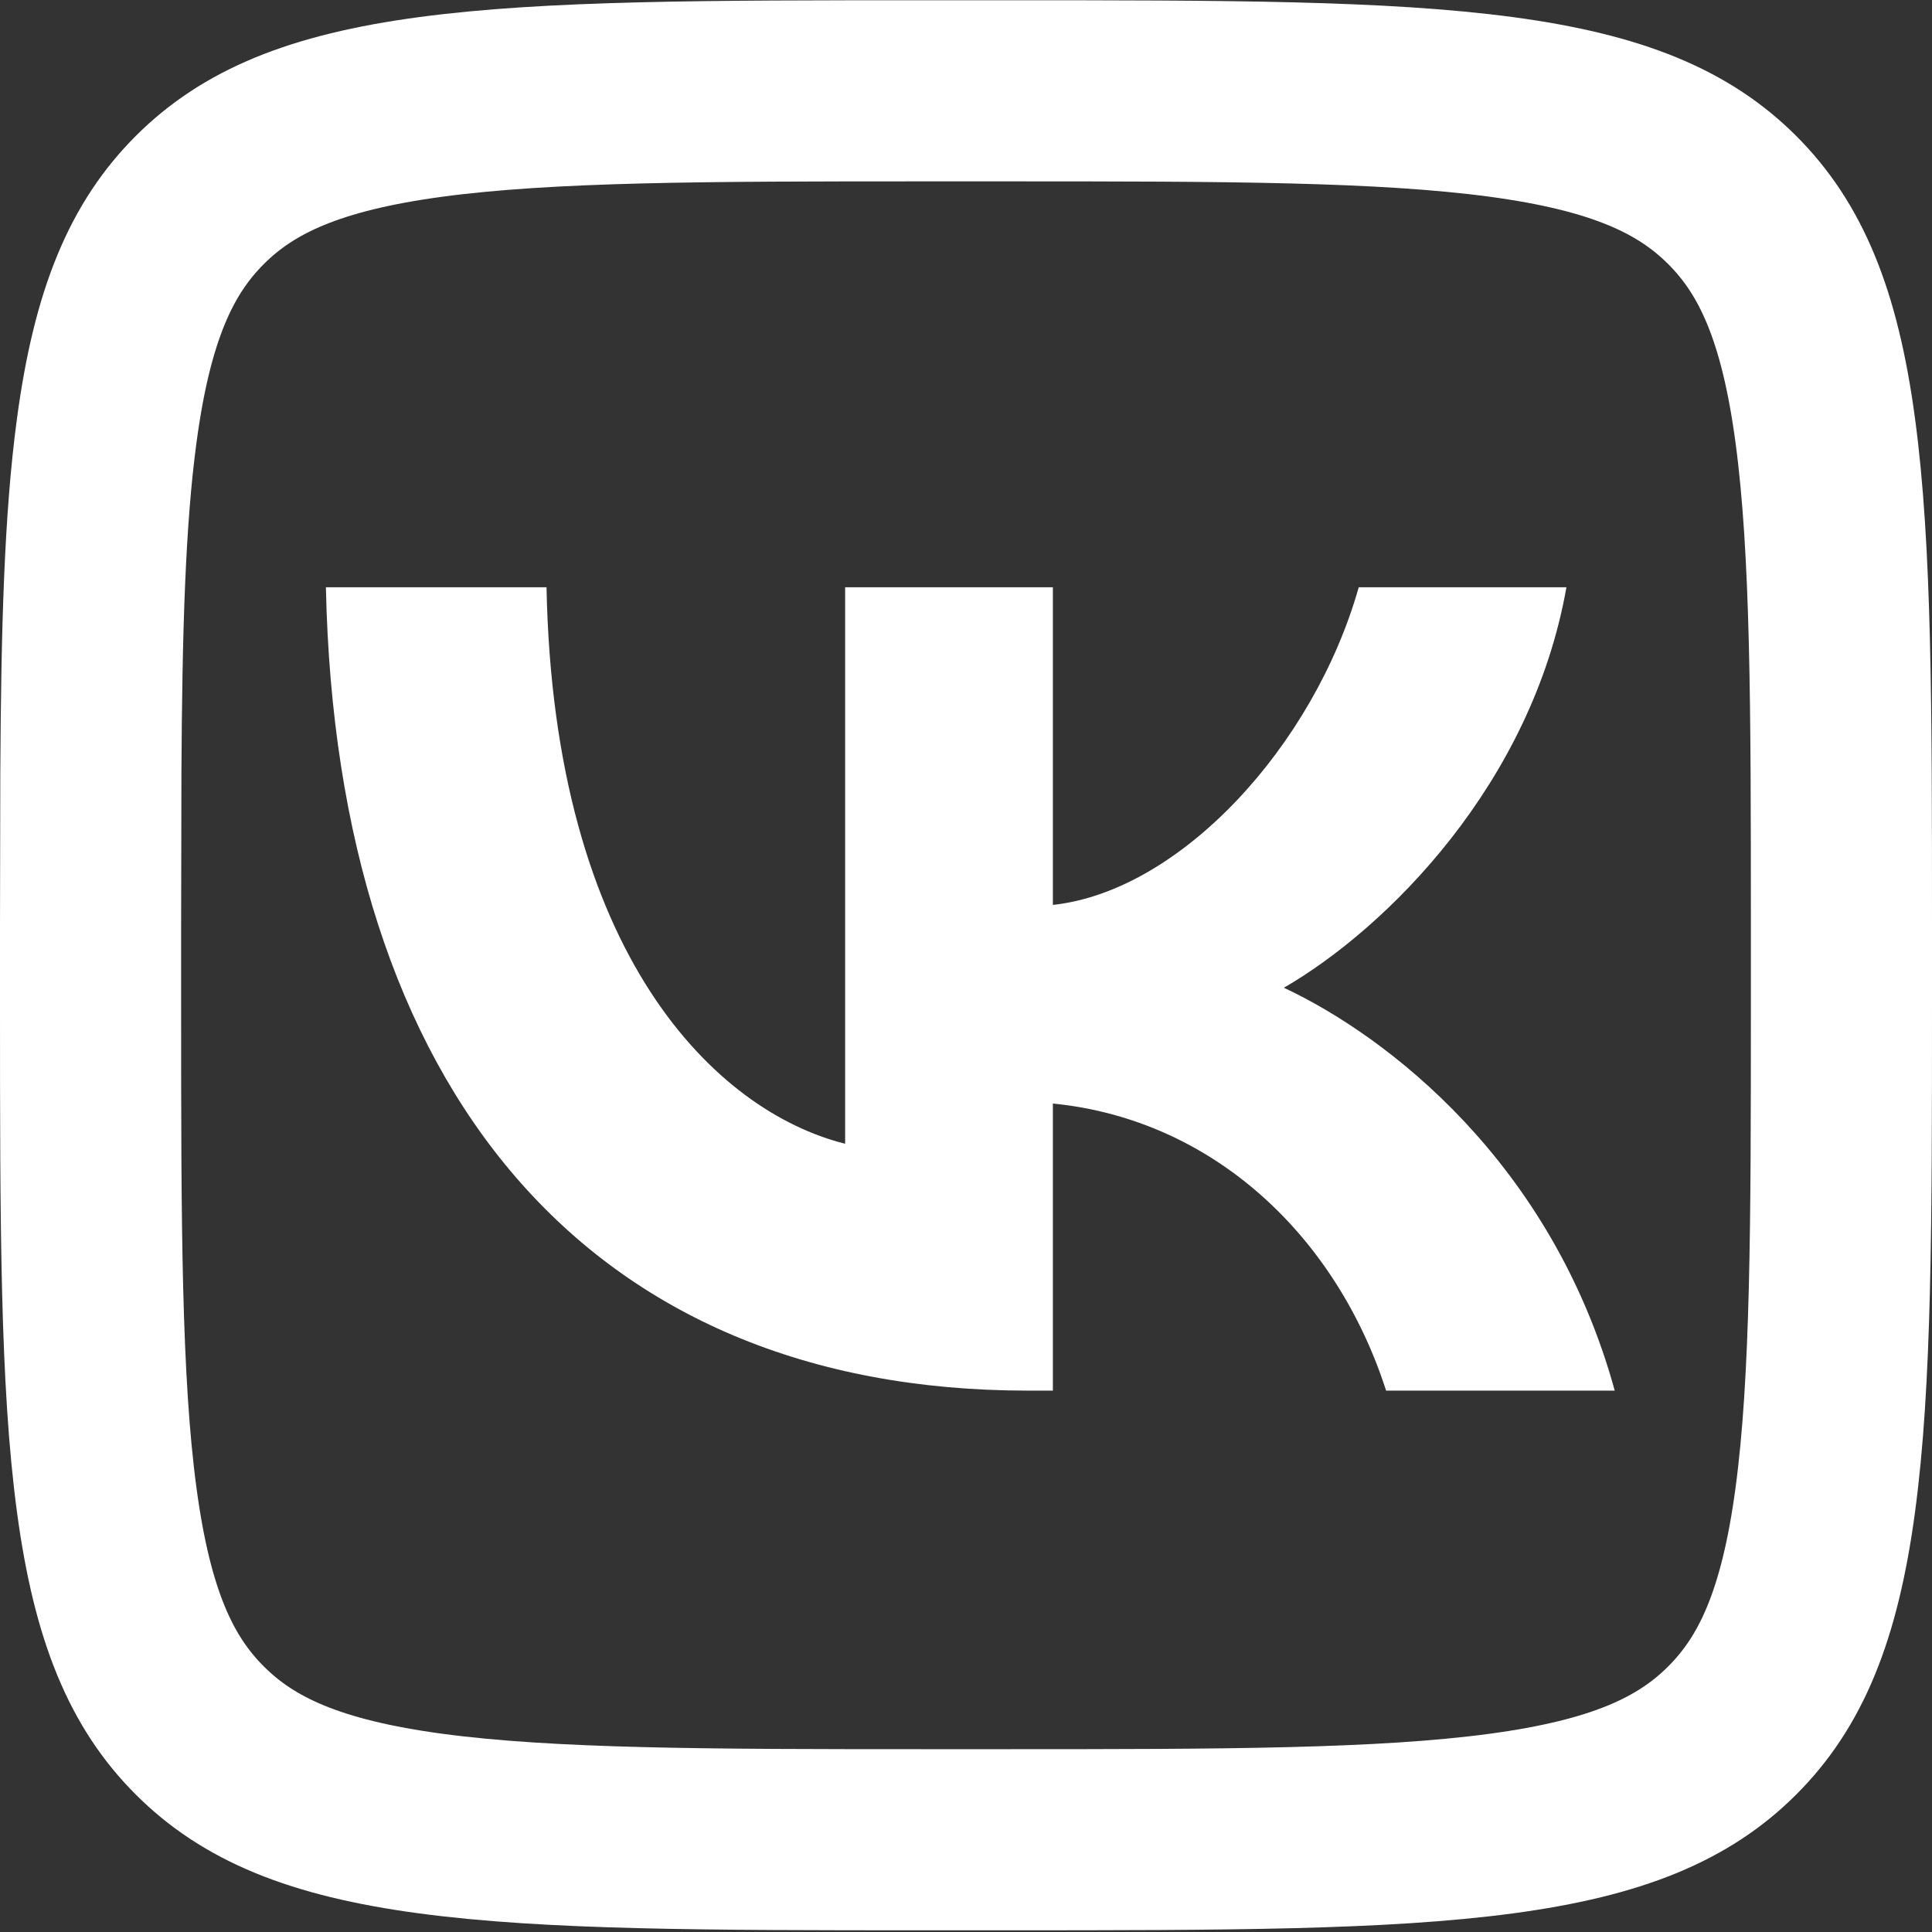<?xml version="1.0" encoding="UTF-8"?> <svg xmlns="http://www.w3.org/2000/svg" width="32" height="32" viewBox="0 0 32 32" fill="none"><rect x="0" y="0" width="32" height="32" fill="#333333" stroke="none"/><path d="M15.36 1.504L16.64 1.504C20.302 1.504 22.899 1.507 24.867 1.771C26.793 2.03 27.891 2.514 28.69 3.312C29.49 4.111 29.974 5.207 30.232 7.13C30.497 9.096 30.5 11.689 30.5 15.349V16.627C30.5 20.286 30.497 22.88 30.232 24.846C29.974 26.768 29.49 27.865 28.69 28.663C27.891 29.462 26.793 29.945 24.867 30.204C22.899 30.468 20.302 30.472 16.64 30.472H15.36C11.698 30.472 9.101 30.468 7.133 30.204C5.207 29.945 4.109 29.462 3.31 28.663C2.51 27.865 2.026 26.768 1.768 24.846C1.503 22.88 1.5 20.286 1.5 16.627L1.5 15.349L1.505 12.797C1.518 10.432 1.569 8.604 1.768 7.13C2.026 5.207 2.51 4.111 3.31 3.312C4.109 2.514 5.207 2.03 7.133 1.771C9.101 1.507 11.698 1.504 15.36 1.504Z" stroke="white" stroke-width="3"></path><path d="M17.025 23.033C9.732 23.033 5.572 18.038 5.398 9.727H9.052C9.172 15.827 11.865 18.411 13.998 18.944L13.998 9.727H17.439V14.988C19.545 14.761 21.758 12.364 22.505 9.727H25.945C25.372 12.977 22.972 15.374 21.265 16.36C22.972 17.159 25.705 19.25 26.745 23.033H22.958C22.145 20.502 20.119 18.544 17.439 18.278V23.033H17.025Z" fill="white"></path></svg> 